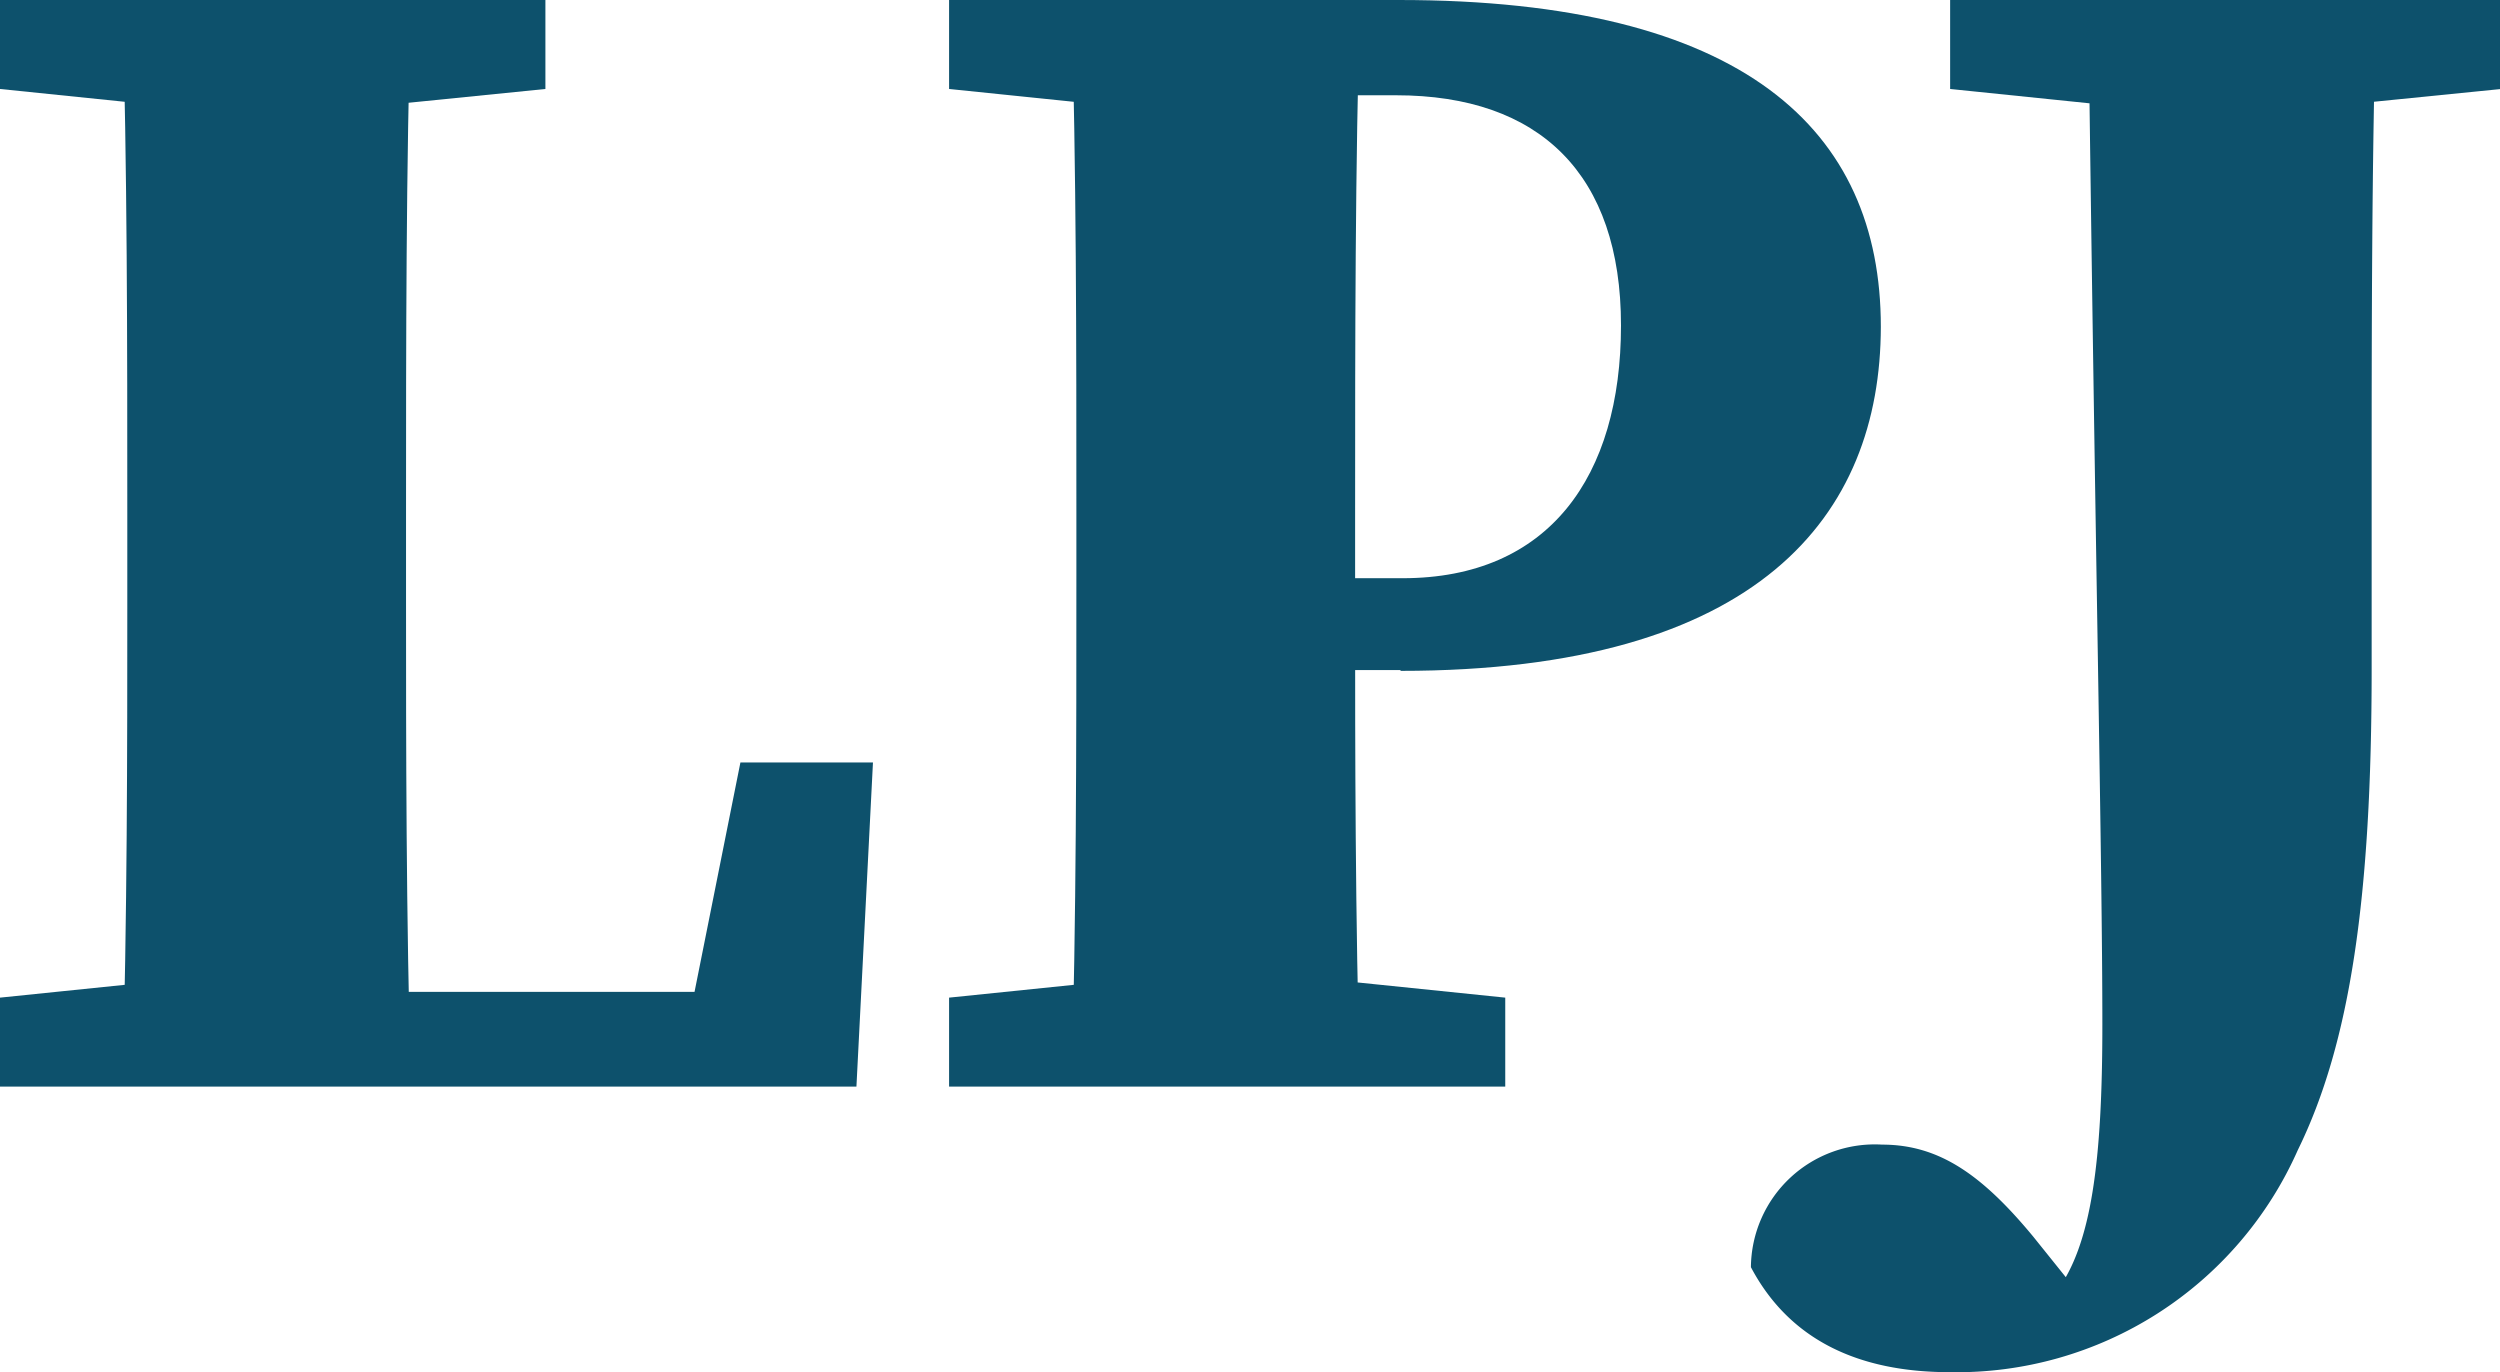 <svg xmlns="http://www.w3.org/2000/svg" viewBox="0 0 95.25 52.28"><title>lpj_seul</title><g id="Calque_2" data-name="Calque 2"><g id="Layer_1" data-name="Layer 1"><path d="M2.06,14.6V11.21H22.84V14.6l-9.33.94h-2.3ZM12.2,48.28v4.33H2.06V49.22l9.15-.94ZM6.72,11.21h11c-.19,6.4-.19,13-.19,19.53v3.32c0,5.54,0,12.09.19,18.55h-11c.19-6.4.19-13,.19-18.22V30.74C6.91,24.22,6.91,17.67,6.72,11.21Zm28.6,29.05-.63,12.35H12.2V49H32.58L27.8,52.61l2.47-12.35Z" transform="translate(-2.06 -11.21)" style="fill:#0d516c"></path><path d="M38.22,14.6V11.21H48.36v4.33h-1ZM50.27,48.28l9.14.94v3.39H38.22V49.22l9.15-.94Zm-7.2-17.54c0-6.49,0-13-.19-19.53h11c-.19,6.36-.19,12.92-.19,19.53v3.85c0,5.15,0,11.53.19,18h-11c.19-6.37.19-12.92.19-19.54Zm12.35,6H48.36V33.24H55.5c5.57,0,8.32-3.87,8.32-9.63s-3.09-8.77-8.57-8.77H48.36V11.21h7c13.14,0,18.36,4.94,18.36,12.45C73.71,30.85,69.09,36.77,55.42,36.77Z" transform="translate(-2.06 -11.21)" style="fill:#0d516c"></path><path d="M92.6,11.21c-.18,6.18-.18,12.55-.18,18.94v6.56c0,8.65-.81,14.23-2.81,18.31a14.22,14.22,0,0,1-13.26,8.47c-3.47,0-6.11-1.22-7.58-4a4.72,4.72,0,0,1,5-4.67c2.17,0,3.81,1.15,5.76,3.51l2,2.49-.73.42-.5-.17.1-.64c1.35-1.78,1.76-5,1.76-10.17,0-6.23-.27-17.61-.54-39.08Zm-16.24,0h21V14.6l-9.37.94H85.5l-9.14-.94Z" transform="translate(-2.06 -11.21)" style="fill:#0d516c"></path></g></g></svg>